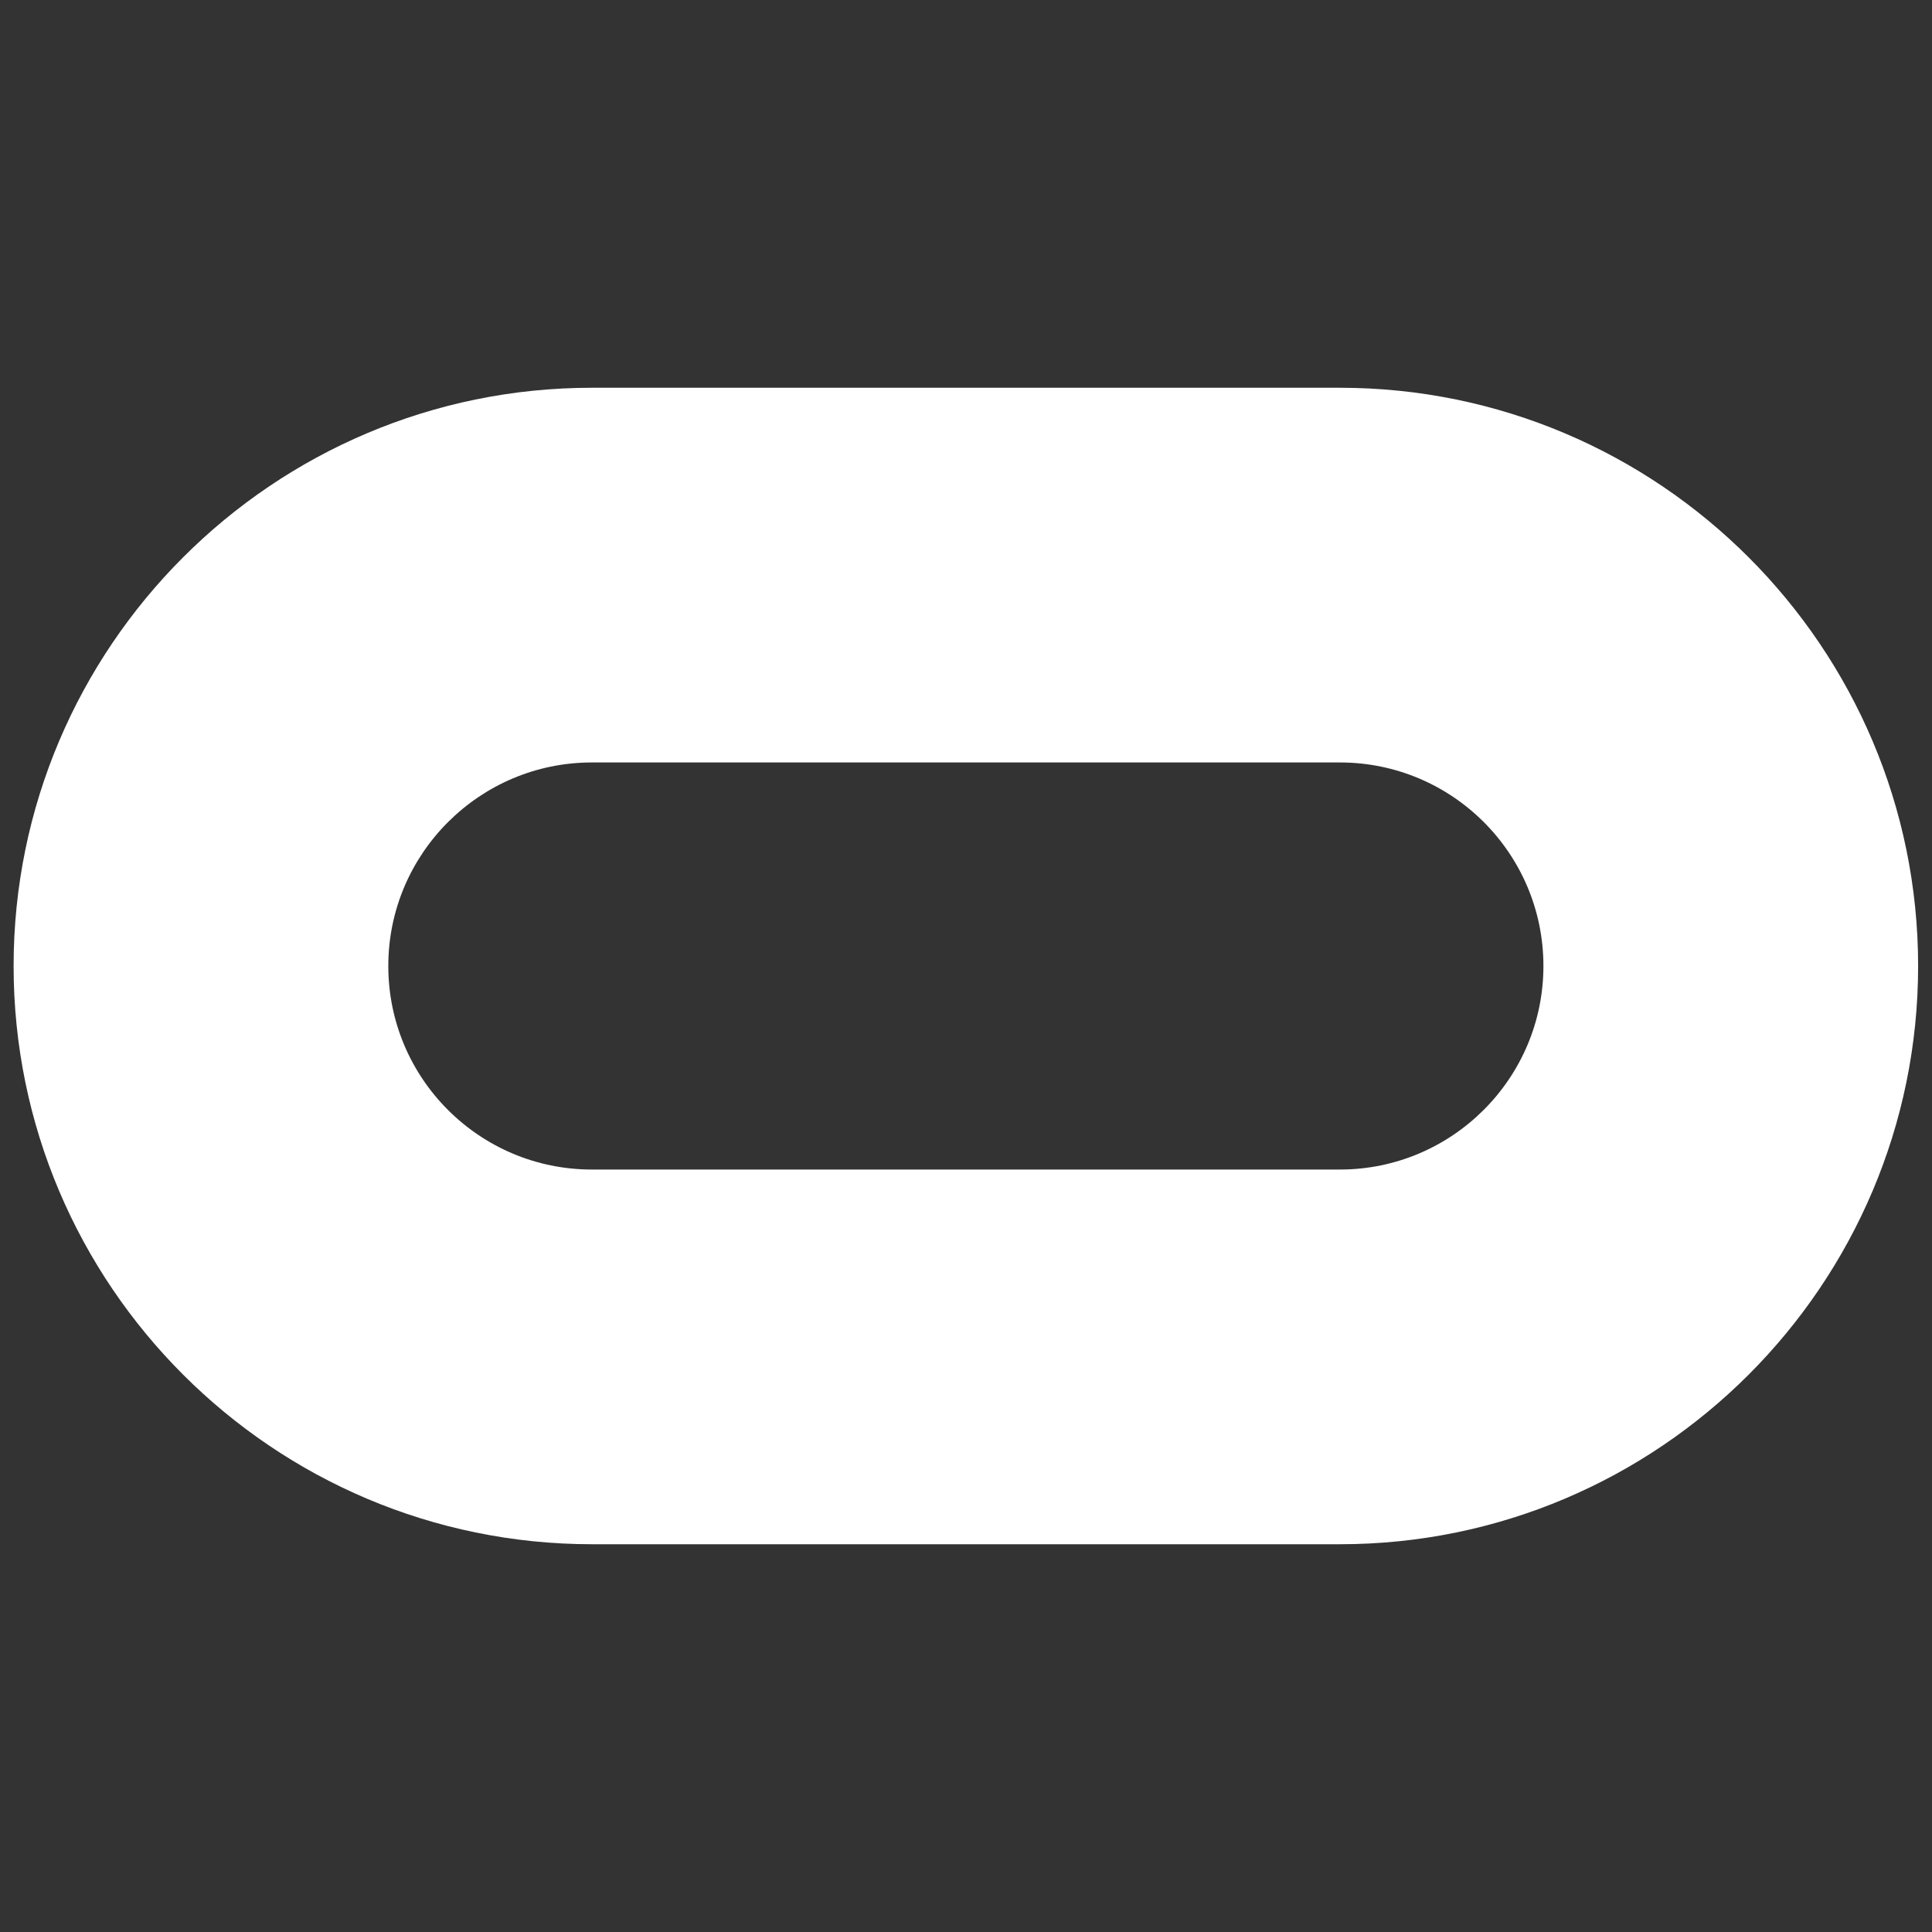 <?xml version="1.0" encoding="UTF-8"?><svg id="Layer_1" xmlns="http://www.w3.org/2000/svg" xmlns:xlink="http://www.w3.org/1999/xlink" viewBox="0 0 71 71"><rect x="0" y="0" width="71" height="71" fill="#333333" stroke="none"/><defs><clipPath id="clippath"><rect width="71" height="71" style="fill:none;"/></clipPath></defs><g style="clip-path:url(#clippath);"><path d="M49.25,56.75h-27.49C10.03,56.75.5,47.22.5,35.5S10.03,14.25,21.75,14.25h27.49c11.72,0,21.25,9.53,21.25,21.25s-9.53,21.25-21.25,21.25ZM21.75,28.02c-4.12,0-7.48,3.35-7.48,7.48s3.35,7.48,7.48,7.48h27.49c4.12,0,7.48-3.35,7.48-7.48s-3.35-7.48-7.48-7.48h-27.49Z" style="fill:#fff;"/></g></svg>